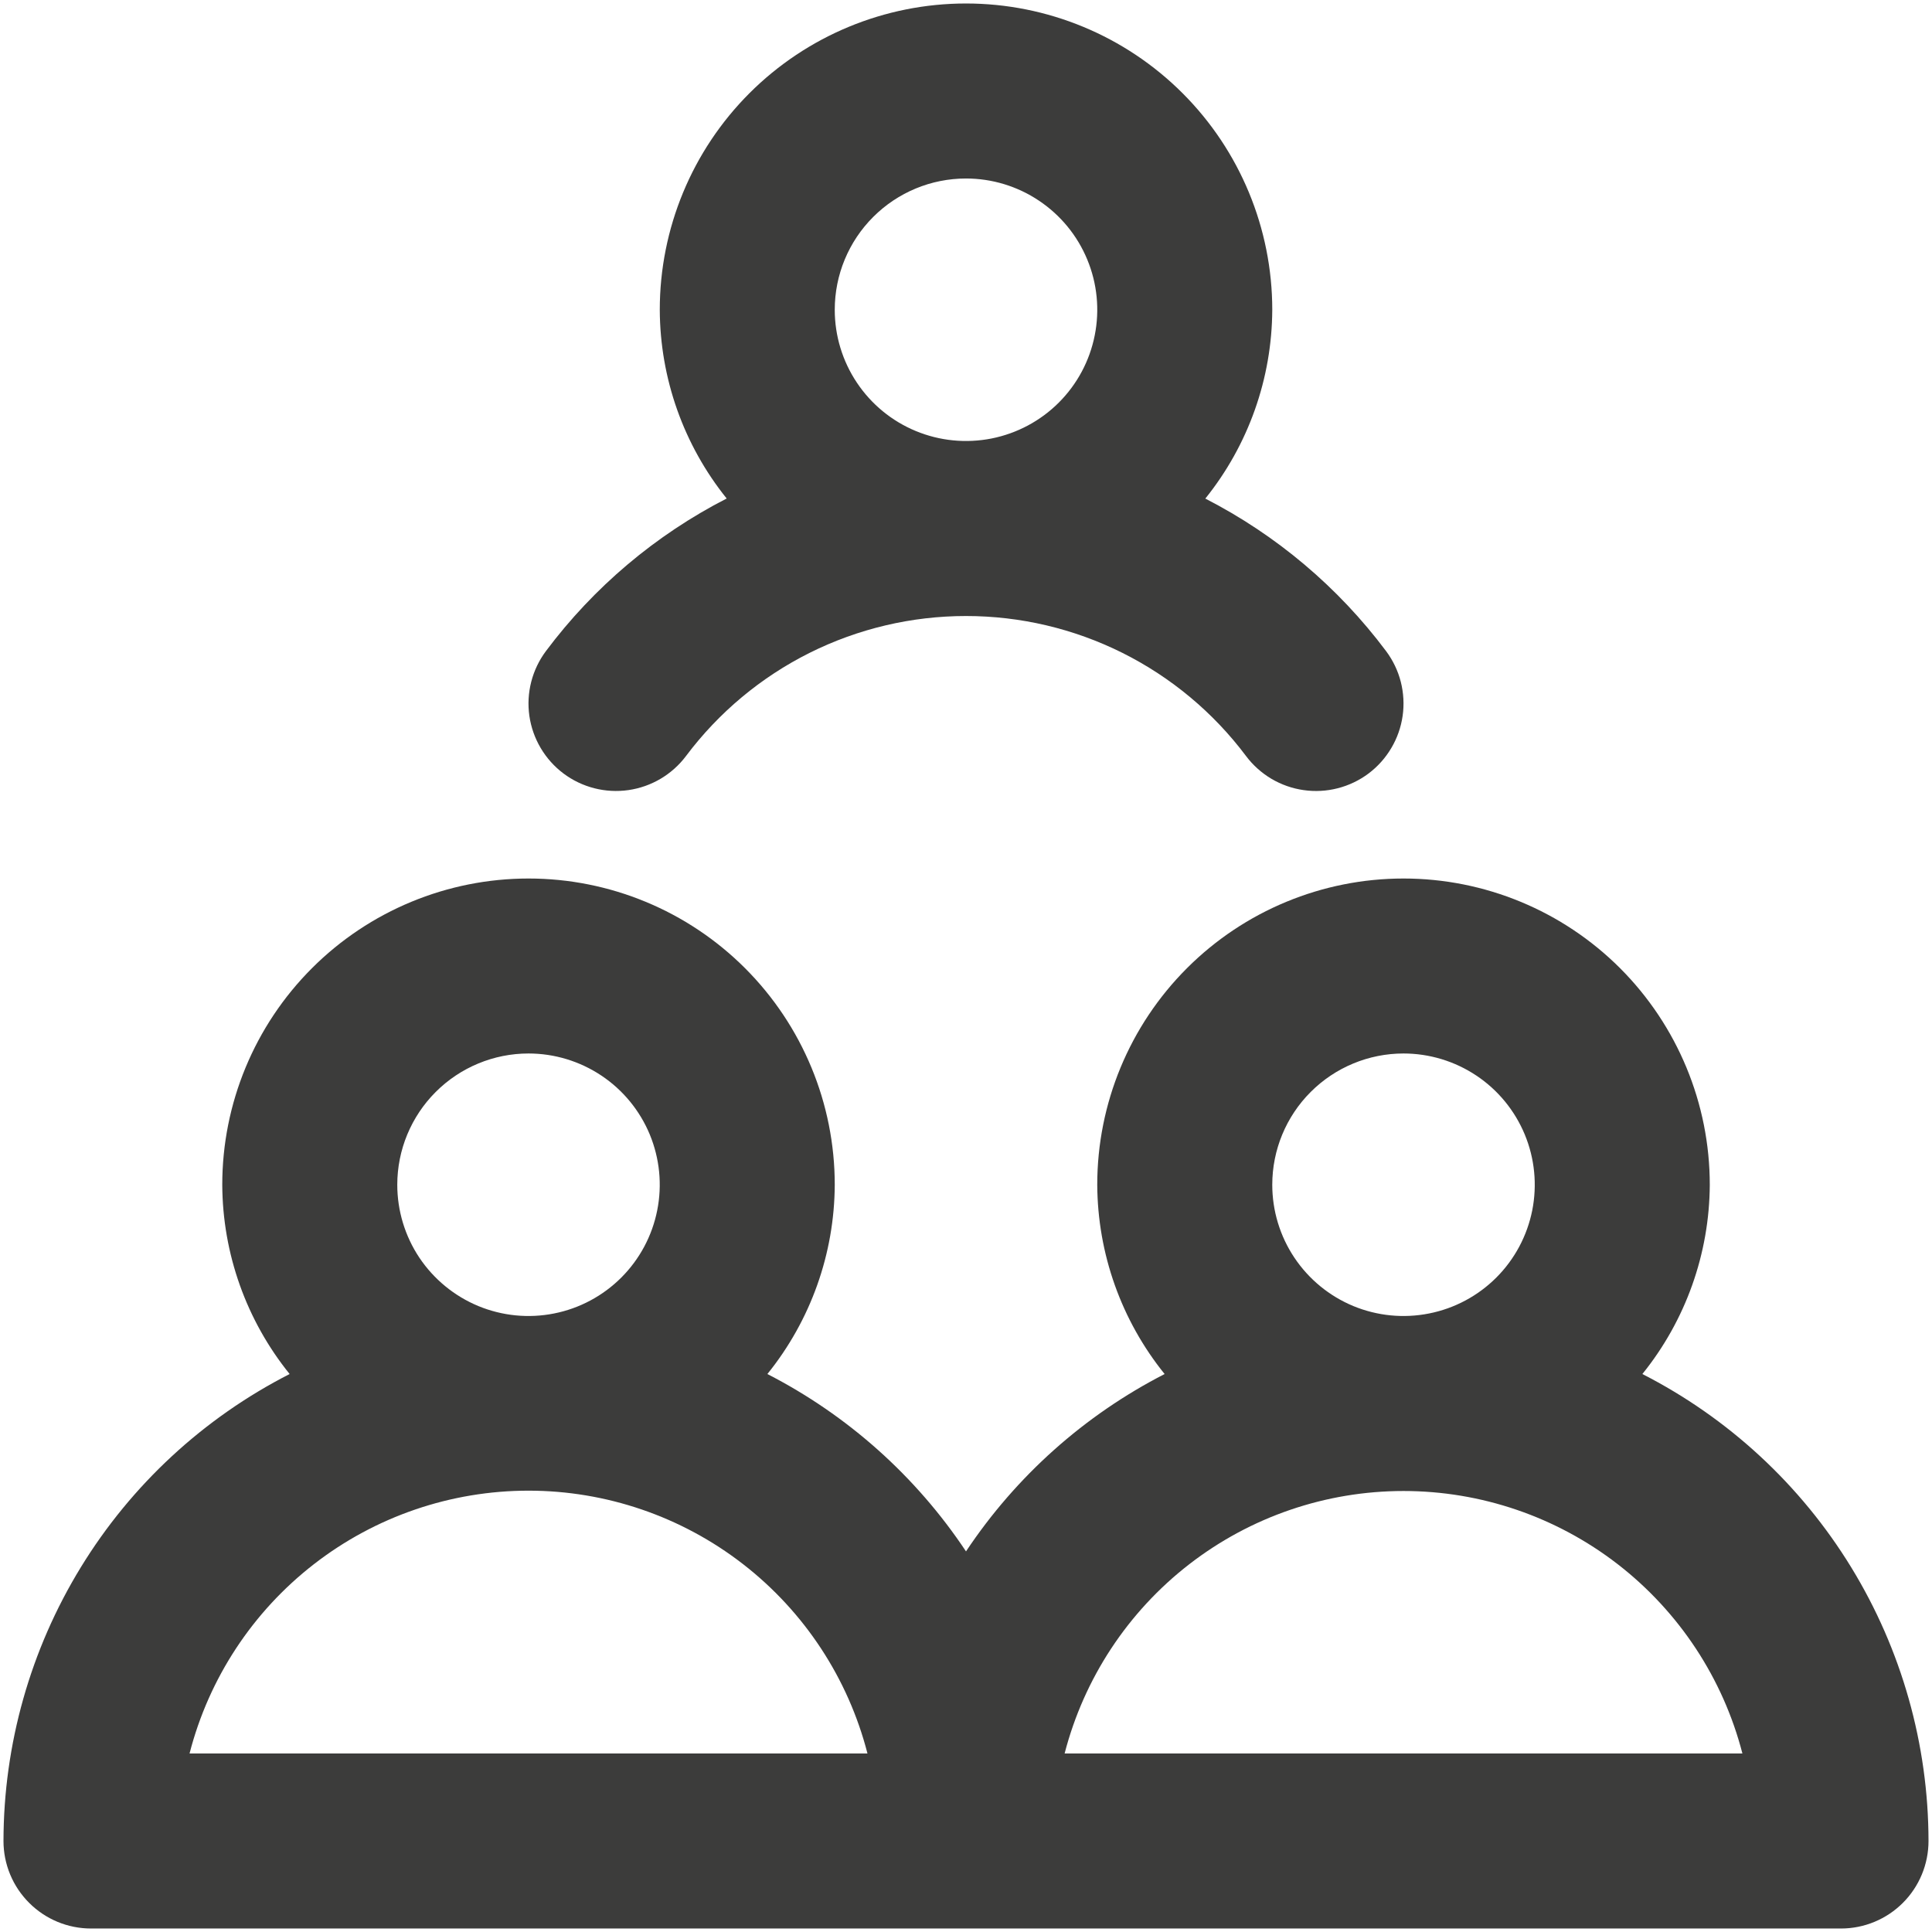 <svg width="46" height="46" viewBox="0 0 46 46" fill="none" xmlns="http://www.w3.org/2000/svg">
<path d="M39.104 32.715C40.135 31.438 40.701 29.849 40.709 28.208C40.709 26.274 39.94 24.42 38.573 23.052C37.205 21.685 35.351 20.917 33.417 20.917C31.483 20.917 29.628 21.685 28.261 23.052C26.893 24.42 26.125 26.274 26.125 28.208C26.133 29.849 26.698 31.438 27.729 32.715C25.818 33.696 24.19 35.149 23 36.938C21.81 35.149 20.182 33.696 18.271 32.715C19.302 31.438 19.868 29.849 19.875 28.208C19.875 26.274 19.107 24.42 17.739 23.052C16.372 21.685 14.517 20.917 12.584 20.917C10.65 20.917 8.795 21.685 7.428 23.052C6.06 24.42 5.292 26.274 5.292 28.208C5.299 29.849 5.865 31.438 6.896 32.715C4.847 33.761 3.127 35.353 1.925 37.315C0.723 39.277 0.086 41.533 0.083 43.833C0.083 44.386 0.303 44.916 0.694 45.306C1.084 45.697 1.614 45.917 2.167 45.917H43.834C44.386 45.917 44.916 45.697 45.307 45.306C45.697 44.916 45.917 44.386 45.917 43.833C45.914 41.533 45.277 39.277 44.075 37.315C42.873 35.353 41.153 33.761 39.104 32.715ZM12.584 25.083C13.202 25.083 13.806 25.267 14.32 25.61C14.834 25.953 15.234 26.441 15.471 27.012C15.707 27.584 15.769 28.212 15.648 28.818C15.528 29.424 15.23 29.981 14.793 30.418C14.356 30.855 13.799 31.153 13.193 31.273C12.587 31.394 11.959 31.332 11.388 31.096C10.817 30.859 10.329 30.458 9.985 29.945C9.642 29.431 9.459 28.826 9.459 28.208C9.459 27.38 9.788 26.585 10.374 25.999C10.96 25.413 11.755 25.083 12.584 25.083ZM4.513 41.75C4.973 39.959 6.016 38.373 7.477 37.24C8.938 36.107 10.735 35.492 12.584 35.492C14.432 35.492 16.229 36.107 17.69 37.24C19.151 38.373 20.194 39.959 20.654 41.75H4.513ZM33.417 25.083C34.035 25.083 34.639 25.267 35.153 25.61C35.667 25.953 36.067 26.441 36.304 27.012C36.541 27.584 36.602 28.212 36.482 28.818C36.361 29.424 36.064 29.981 35.627 30.418C35.19 30.855 34.633 31.153 34.026 31.273C33.42 31.394 32.792 31.332 32.221 31.096C31.65 30.859 31.162 30.458 30.819 29.945C30.475 29.431 30.292 28.826 30.292 28.208C30.292 27.38 30.621 26.585 31.207 25.999C31.793 25.413 32.588 25.083 33.417 25.083ZM25.348 41.75C25.81 39.961 26.853 38.377 28.314 37.245C29.774 36.114 31.569 35.5 33.417 35.5C35.264 35.5 37.059 36.114 38.52 37.245C39.98 38.377 41.024 39.961 41.486 41.75H25.348ZM13 15.5C12.669 15.942 12.526 16.498 12.604 17.045C12.683 17.592 12.975 18.085 13.417 18.417C13.859 18.748 14.415 18.89 14.961 18.812C15.508 18.734 16.002 18.442 16.334 18C17.11 16.965 18.116 16.125 19.273 15.546C20.43 14.968 21.706 14.667 23 14.667C24.294 14.667 25.57 14.968 26.727 15.546C27.884 16.125 28.891 16.965 29.667 18C29.831 18.219 30.037 18.403 30.272 18.543C30.508 18.682 30.768 18.774 31.039 18.812C31.31 18.851 31.585 18.836 31.851 18.768C32.116 18.7 32.365 18.581 32.584 18.417C32.802 18.253 32.987 18.047 33.126 17.811C33.266 17.576 33.357 17.316 33.396 17.045C33.435 16.774 33.419 16.498 33.352 16.233C33.284 15.968 33.164 15.719 33 15.5C31.861 13.979 30.389 12.738 28.698 11.871C29.724 10.596 30.285 9.011 30.292 7.375C30.292 5.441 29.524 3.586 28.156 2.219C26.789 0.852 24.934 0.083 23 0.083C21.066 0.083 19.212 0.852 17.844 2.219C16.477 3.586 15.709 5.441 15.709 7.375C15.715 9.01 16.277 10.595 17.302 11.869C15.611 12.736 14.139 13.978 13 15.5ZM23 4.25C23.618 4.25 24.222 4.433 24.736 4.777C25.25 5.12 25.651 5.608 25.887 6.179C26.124 6.75 26.186 7.378 26.065 7.985C25.945 8.591 25.647 9.148 25.21 9.585C24.773 10.022 24.216 10.319 23.61 10.44C23.004 10.56 22.375 10.499 21.804 10.262C21.233 10.026 20.745 9.625 20.402 9.111C20.058 8.597 19.875 7.993 19.875 7.375C19.875 6.546 20.204 5.751 20.791 5.165C21.377 4.579 22.171 4.25 23 4.25Z" fill="#3C3C3B"/>
</svg>
